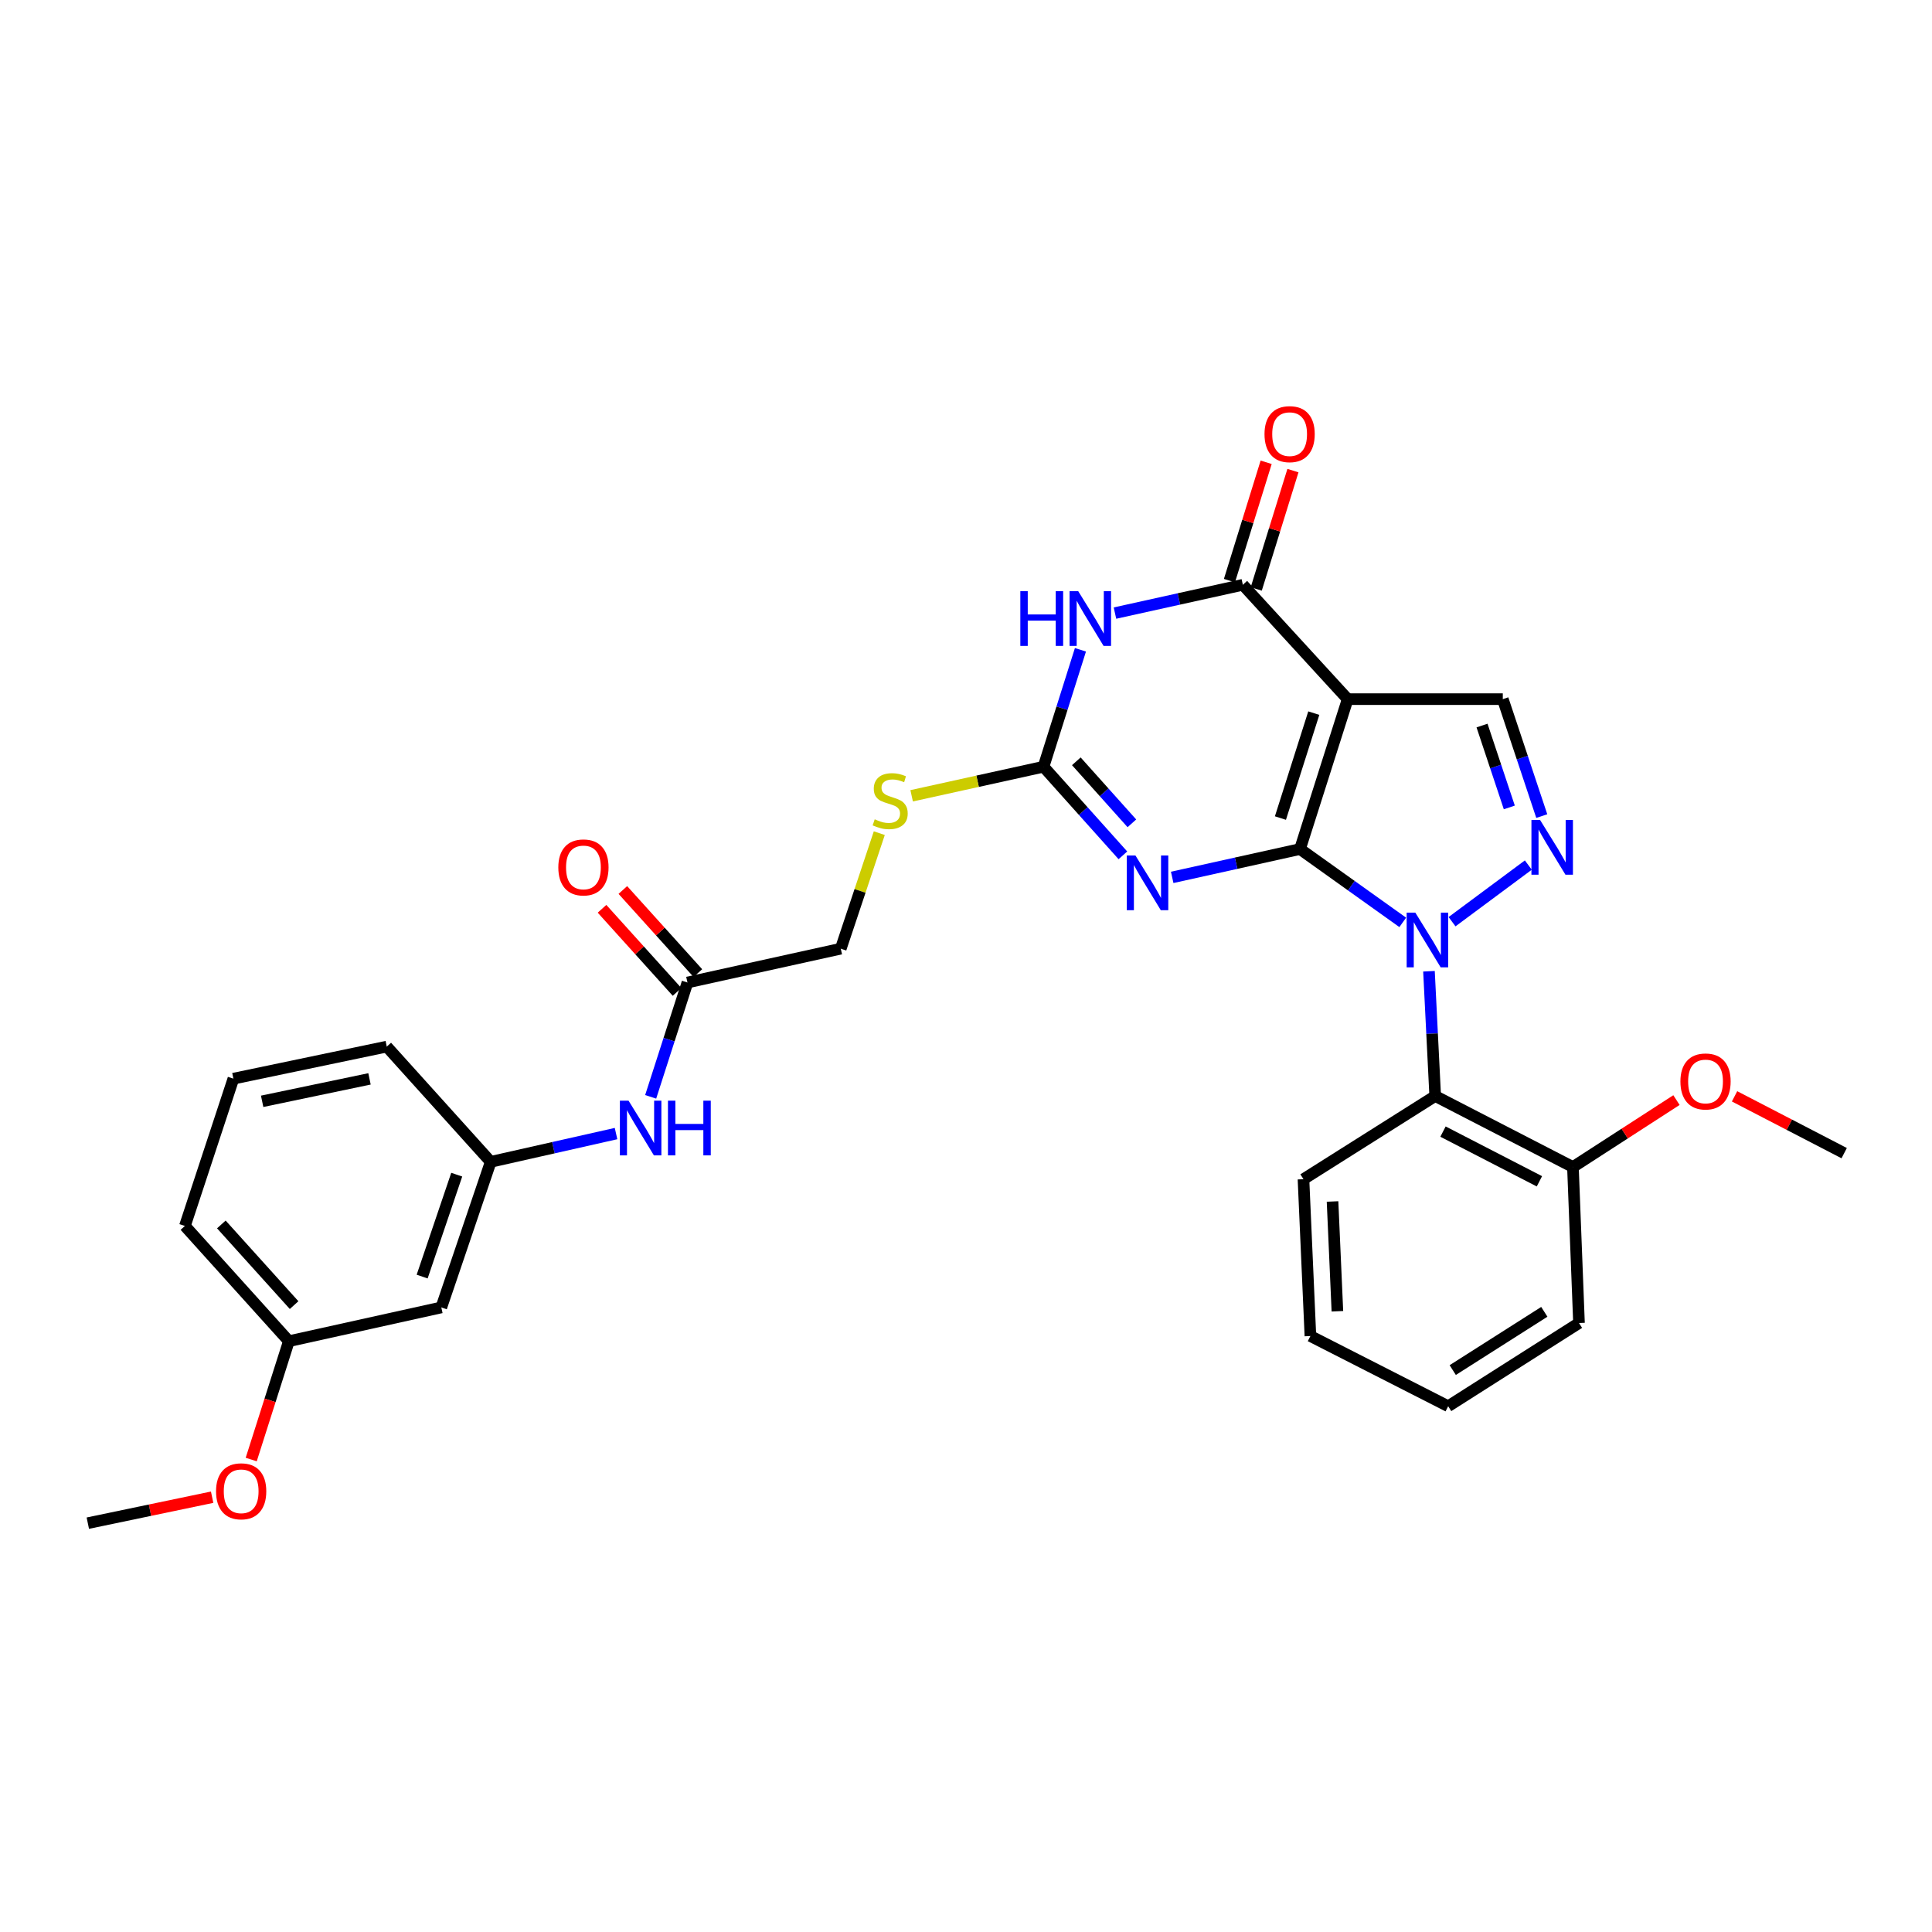 <?xml version='1.0' encoding='iso-8859-1'?>
<svg version='1.1' baseProfile='full'
              xmlns='http://www.w3.org/2000/svg'
                      xmlns:rdkit='http://www.rdkit.org/xml'
                      xmlns:xlink='http://www.w3.org/1999/xlink'
                  xml:space='preserve'
width='1000px' height='1000px' viewBox='0 0 1000 1000'>
<!-- END OF HEADER -->
<rect style='opacity:1.0;fill:#FFFFFF;stroke:none' width='1000' height='1000' x='0' y='0'> </rect>
<path class='bond-0' d='M 672.885,439.464 L 699.472,458.443' style='fill:none;fill-rule:evenodd;stroke:#000000;stroke-width:6px;stroke-linecap:butt;stroke-linejoin:miter;stroke-opacity:1' />
<path class='bond-0' d='M 699.472,458.443 L 726.059,477.423' style='fill:none;fill-rule:evenodd;stroke:#0000FF;stroke-width:6px;stroke-linecap:butt;stroke-linejoin:miter;stroke-opacity:1' />
<path class='bond-1' d='M 672.885,439.464 L 697.554,361.875' style='fill:none;fill-rule:evenodd;stroke:#000000;stroke-width:6px;stroke-linecap:butt;stroke-linejoin:miter;stroke-opacity:1' />
<path class='bond-1' d='M 662.747,423.426 L 680.015,369.114' style='fill:none;fill-rule:evenodd;stroke:#000000;stroke-width:6px;stroke-linecap:butt;stroke-linejoin:miter;stroke-opacity:1' />
<path class='bond-2' d='M 672.885,439.464 L 639.805,446.798' style='fill:none;fill-rule:evenodd;stroke:#000000;stroke-width:6px;stroke-linecap:butt;stroke-linejoin:miter;stroke-opacity:1' />
<path class='bond-2' d='M 639.805,446.798 L 606.726,454.132' style='fill:none;fill-rule:evenodd;stroke:#0000FF;stroke-width:6px;stroke-linecap:butt;stroke-linejoin:miter;stroke-opacity:1' />
<path class='bond-4' d='M 751.576,477.068 L 791.056,447.757' style='fill:none;fill-rule:evenodd;stroke:#0000FF;stroke-width:6px;stroke-linecap:butt;stroke-linejoin:miter;stroke-opacity:1' />
<path class='bond-8' d='M 739.633,502.717 L 741.246,535.005' style='fill:none;fill-rule:evenodd;stroke:#0000FF;stroke-width:6px;stroke-linecap:butt;stroke-linejoin:miter;stroke-opacity:1' />
<path class='bond-8' d='M 741.246,535.005 L 742.858,567.294' style='fill:none;fill-rule:evenodd;stroke:#000000;stroke-width:6px;stroke-linecap:butt;stroke-linejoin:miter;stroke-opacity:1' />
<path class='bond-5' d='M 697.554,361.875 L 643.295,302.687' style='fill:none;fill-rule:evenodd;stroke:#000000;stroke-width:6px;stroke-linecap:butt;stroke-linejoin:miter;stroke-opacity:1' />
<path class='bond-7' d='M 697.554,361.875 L 777.845,361.875' style='fill:none;fill-rule:evenodd;stroke:#000000;stroke-width:6px;stroke-linecap:butt;stroke-linejoin:miter;stroke-opacity:1' />
<path class='bond-6' d='M 581.208,442.719 L 560.666,419.786' style='fill:none;fill-rule:evenodd;stroke:#0000FF;stroke-width:6px;stroke-linecap:butt;stroke-linejoin:miter;stroke-opacity:1' />
<path class='bond-6' d='M 560.666,419.786 L 540.125,396.854' style='fill:none;fill-rule:evenodd;stroke:#000000;stroke-width:6px;stroke-linecap:butt;stroke-linejoin:miter;stroke-opacity:1' />
<path class='bond-6' d='M 585.861,426.151 L 571.483,410.098' style='fill:none;fill-rule:evenodd;stroke:#0000FF;stroke-width:6px;stroke-linecap:butt;stroke-linejoin:miter;stroke-opacity:1' />
<path class='bond-6' d='M 571.483,410.098 L 557.104,394.045' style='fill:none;fill-rule:evenodd;stroke:#000000;stroke-width:6px;stroke-linecap:butt;stroke-linejoin:miter;stroke-opacity:1' />
<path class='bond-3' d='M 559.237,336.331 L 549.681,366.592' style='fill:none;fill-rule:evenodd;stroke:#0000FF;stroke-width:6px;stroke-linecap:butt;stroke-linejoin:miter;stroke-opacity:1' />
<path class='bond-3' d='M 549.681,366.592 L 540.125,396.854' style='fill:none;fill-rule:evenodd;stroke:#000000;stroke-width:6px;stroke-linecap:butt;stroke-linejoin:miter;stroke-opacity:1' />
<path class='bond-31' d='M 577.104,317.336 L 610.2,310.012' style='fill:none;fill-rule:evenodd;stroke:#0000FF;stroke-width:6px;stroke-linecap:butt;stroke-linejoin:miter;stroke-opacity:1' />
<path class='bond-31' d='M 610.2,310.012 L 643.295,302.687' style='fill:none;fill-rule:evenodd;stroke:#000000;stroke-width:6px;stroke-linecap:butt;stroke-linejoin:miter;stroke-opacity:1' />
<path class='bond-30' d='M 798.017,422.403 L 787.931,392.139' style='fill:none;fill-rule:evenodd;stroke:#0000FF;stroke-width:6px;stroke-linecap:butt;stroke-linejoin:miter;stroke-opacity:1' />
<path class='bond-30' d='M 787.931,392.139 L 777.845,361.875' style='fill:none;fill-rule:evenodd;stroke:#000000;stroke-width:6px;stroke-linecap:butt;stroke-linejoin:miter;stroke-opacity:1' />
<path class='bond-30' d='M 781.215,417.915 L 774.155,396.73' style='fill:none;fill-rule:evenodd;stroke:#0000FF;stroke-width:6px;stroke-linecap:butt;stroke-linejoin:miter;stroke-opacity:1' />
<path class='bond-30' d='M 774.155,396.73 L 767.095,375.545' style='fill:none;fill-rule:evenodd;stroke:#000000;stroke-width:6px;stroke-linecap:butt;stroke-linejoin:miter;stroke-opacity:1' />
<path class='bond-12' d='M 650.229,304.838 L 659.728,274.211' style='fill:none;fill-rule:evenodd;stroke:#000000;stroke-width:6px;stroke-linecap:butt;stroke-linejoin:miter;stroke-opacity:1' />
<path class='bond-12' d='M 659.728,274.211 L 669.227,243.584' style='fill:none;fill-rule:evenodd;stroke:#FF0000;stroke-width:6px;stroke-linecap:butt;stroke-linejoin:miter;stroke-opacity:1' />
<path class='bond-12' d='M 636.36,300.537 L 645.859,269.91' style='fill:none;fill-rule:evenodd;stroke:#000000;stroke-width:6px;stroke-linecap:butt;stroke-linejoin:miter;stroke-opacity:1' />
<path class='bond-12' d='M 645.859,269.91 L 655.358,239.283' style='fill:none;fill-rule:evenodd;stroke:#FF0000;stroke-width:6px;stroke-linecap:butt;stroke-linejoin:miter;stroke-opacity:1' />
<path class='bond-10' d='M 540.125,396.854 L 505.996,404.378' style='fill:none;fill-rule:evenodd;stroke:#000000;stroke-width:6px;stroke-linecap:butt;stroke-linejoin:miter;stroke-opacity:1' />
<path class='bond-10' d='M 505.996,404.378 L 471.866,411.902' style='fill:none;fill-rule:evenodd;stroke:#CCCC00;stroke-width:6px;stroke-linecap:butt;stroke-linejoin:miter;stroke-opacity:1' />
<path class='bond-13' d='M 742.858,567.294 L 814.147,604.056' style='fill:none;fill-rule:evenodd;stroke:#000000;stroke-width:6px;stroke-linecap:butt;stroke-linejoin:miter;stroke-opacity:1' />
<path class='bond-13' d='M 746.896,585.714 L 796.798,611.447' style='fill:none;fill-rule:evenodd;stroke:#000000;stroke-width:6px;stroke-linecap:butt;stroke-linejoin:miter;stroke-opacity:1' />
<path class='bond-19' d='M 742.858,567.294 L 674.676,610.348' style='fill:none;fill-rule:evenodd;stroke:#000000;stroke-width:6px;stroke-linecap:butt;stroke-linejoin:miter;stroke-opacity:1' />
<path class='bond-9' d='M 355.826,508.542 L 435.181,491.037' style='fill:none;fill-rule:evenodd;stroke:#000000;stroke-width:6px;stroke-linecap:butt;stroke-linejoin:miter;stroke-opacity:1' />
<path class='bond-11' d='M 355.826,508.542 L 346.305,538.134' style='fill:none;fill-rule:evenodd;stroke:#000000;stroke-width:6px;stroke-linecap:butt;stroke-linejoin:miter;stroke-opacity:1' />
<path class='bond-11' d='M 346.305,538.134 L 336.785,567.726' style='fill:none;fill-rule:evenodd;stroke:#0000FF;stroke-width:6px;stroke-linecap:butt;stroke-linejoin:miter;stroke-opacity:1' />
<path class='bond-16' d='M 361.215,503.677 L 341.8,482.167' style='fill:none;fill-rule:evenodd;stroke:#000000;stroke-width:6px;stroke-linecap:butt;stroke-linejoin:miter;stroke-opacity:1' />
<path class='bond-16' d='M 341.8,482.167 L 322.385,460.658' style='fill:none;fill-rule:evenodd;stroke:#FF0000;stroke-width:6px;stroke-linecap:butt;stroke-linejoin:miter;stroke-opacity:1' />
<path class='bond-16' d='M 350.436,513.407 L 331.021,491.897' style='fill:none;fill-rule:evenodd;stroke:#000000;stroke-width:6px;stroke-linecap:butt;stroke-linejoin:miter;stroke-opacity:1' />
<path class='bond-16' d='M 331.021,491.897 L 311.606,470.387' style='fill:none;fill-rule:evenodd;stroke:#FF0000;stroke-width:6px;stroke-linecap:butt;stroke-linejoin:miter;stroke-opacity:1' />
<path class='bond-17' d='M 455.118,431.252 L 445.15,461.144' style='fill:none;fill-rule:evenodd;stroke:#CCCC00;stroke-width:6px;stroke-linecap:butt;stroke-linejoin:miter;stroke-opacity:1' />
<path class='bond-17' d='M 445.15,461.144 L 435.181,491.037' style='fill:none;fill-rule:evenodd;stroke:#000000;stroke-width:6px;stroke-linecap:butt;stroke-linejoin:miter;stroke-opacity:1' />
<path class='bond-14' d='M 318.864,586.735 L 286.426,594.052' style='fill:none;fill-rule:evenodd;stroke:#0000FF;stroke-width:6px;stroke-linecap:butt;stroke-linejoin:miter;stroke-opacity:1' />
<path class='bond-14' d='M 286.426,594.052 L 253.988,601.369' style='fill:none;fill-rule:evenodd;stroke:#000000;stroke-width:6px;stroke-linecap:butt;stroke-linejoin:miter;stroke-opacity:1' />
<path class='bond-20' d='M 814.147,604.056 L 840.942,586.731' style='fill:none;fill-rule:evenodd;stroke:#000000;stroke-width:6px;stroke-linecap:butt;stroke-linejoin:miter;stroke-opacity:1' />
<path class='bond-20' d='M 840.942,586.731 L 867.738,569.405' style='fill:none;fill-rule:evenodd;stroke:#FF0000;stroke-width:6px;stroke-linecap:butt;stroke-linejoin:miter;stroke-opacity:1' />
<path class='bond-24' d='M 814.147,604.056 L 817.285,684.791' style='fill:none;fill-rule:evenodd;stroke:#000000;stroke-width:6px;stroke-linecap:butt;stroke-linejoin:miter;stroke-opacity:1' />
<path class='bond-15' d='M 253.988,601.369 L 228.423,676.724' style='fill:none;fill-rule:evenodd;stroke:#000000;stroke-width:6px;stroke-linecap:butt;stroke-linejoin:miter;stroke-opacity:1' />
<path class='bond-15' d='M 236.402,608.007 L 218.507,660.755' style='fill:none;fill-rule:evenodd;stroke:#000000;stroke-width:6px;stroke-linecap:butt;stroke-linejoin:miter;stroke-opacity:1' />
<path class='bond-23' d='M 253.988,601.369 L 200.188,541.722' style='fill:none;fill-rule:evenodd;stroke:#000000;stroke-width:6px;stroke-linecap:butt;stroke-linejoin:miter;stroke-opacity:1' />
<path class='bond-18' d='M 228.423,676.724 L 149.519,694.197' style='fill:none;fill-rule:evenodd;stroke:#000000;stroke-width:6px;stroke-linecap:butt;stroke-linejoin:miter;stroke-opacity:1' />
<path class='bond-21' d='M 149.519,694.197 L 139.775,724.825' style='fill:none;fill-rule:evenodd;stroke:#000000;stroke-width:6px;stroke-linecap:butt;stroke-linejoin:miter;stroke-opacity:1' />
<path class='bond-21' d='M 139.775,724.825 L 130.03,755.454' style='fill:none;fill-rule:evenodd;stroke:#FF0000;stroke-width:6px;stroke-linecap:butt;stroke-linejoin:miter;stroke-opacity:1' />
<path class='bond-33' d='M 149.519,694.197 L 95.712,634.549' style='fill:none;fill-rule:evenodd;stroke:#000000;stroke-width:6px;stroke-linecap:butt;stroke-linejoin:miter;stroke-opacity:1' />
<path class='bond-33' d='M 152.23,675.523 L 114.565,633.77' style='fill:none;fill-rule:evenodd;stroke:#000000;stroke-width:6px;stroke-linecap:butt;stroke-linejoin:miter;stroke-opacity:1' />
<path class='bond-28' d='M 674.676,610.348 L 678.265,691.527' style='fill:none;fill-rule:evenodd;stroke:#000000;stroke-width:6px;stroke-linecap:butt;stroke-linejoin:miter;stroke-opacity:1' />
<path class='bond-28' d='M 689.721,621.883 L 692.233,678.708' style='fill:none;fill-rule:evenodd;stroke:#000000;stroke-width:6px;stroke-linecap:butt;stroke-linejoin:miter;stroke-opacity:1' />
<path class='bond-26' d='M 897.802,567.463 L 926.174,582.165' style='fill:none;fill-rule:evenodd;stroke:#FF0000;stroke-width:6px;stroke-linecap:butt;stroke-linejoin:miter;stroke-opacity:1' />
<path class='bond-26' d='M 926.174,582.165 L 954.545,596.868' style='fill:none;fill-rule:evenodd;stroke:#000000;stroke-width:6px;stroke-linecap:butt;stroke-linejoin:miter;stroke-opacity:1' />
<path class='bond-27' d='M 109.799,774.948 L 77.627,781.668' style='fill:none;fill-rule:evenodd;stroke:#FF0000;stroke-width:6px;stroke-linecap:butt;stroke-linejoin:miter;stroke-opacity:1' />
<path class='bond-27' d='M 77.627,781.668 L 45.455,788.388' style='fill:none;fill-rule:evenodd;stroke:#000000;stroke-width:6px;stroke-linecap:butt;stroke-linejoin:miter;stroke-opacity:1' />
<path class='bond-22' d='M 120.809,558.316 L 200.188,541.722' style='fill:none;fill-rule:evenodd;stroke:#000000;stroke-width:6px;stroke-linecap:butt;stroke-linejoin:miter;stroke-opacity:1' />
<path class='bond-22' d='M 135.687,570.04 L 191.253,558.424' style='fill:none;fill-rule:evenodd;stroke:#000000;stroke-width:6px;stroke-linecap:butt;stroke-linejoin:miter;stroke-opacity:1' />
<path class='bond-25' d='M 120.809,558.316 L 95.712,634.549' style='fill:none;fill-rule:evenodd;stroke:#000000;stroke-width:6px;stroke-linecap:butt;stroke-linejoin:miter;stroke-opacity:1' />
<path class='bond-32' d='M 817.285,684.791 L 749.57,727.861' style='fill:none;fill-rule:evenodd;stroke:#000000;stroke-width:6px;stroke-linecap:butt;stroke-linejoin:miter;stroke-opacity:1' />
<path class='bond-32' d='M 799.334,678.999 L 751.934,709.148' style='fill:none;fill-rule:evenodd;stroke:#000000;stroke-width:6px;stroke-linecap:butt;stroke-linejoin:miter;stroke-opacity:1' />
<path class='bond-29' d='M 678.265,691.527 L 749.57,727.861' style='fill:none;fill-rule:evenodd;stroke:#000000;stroke-width:6px;stroke-linecap:butt;stroke-linejoin:miter;stroke-opacity:1' />
<path  class='atom-1' d='M 732.565 472.375
L 741.845 487.375
Q 742.765 488.855, 744.245 491.535
Q 745.725 494.215, 745.805 494.375
L 745.805 472.375
L 749.565 472.375
L 749.565 500.695
L 745.685 500.695
L 735.725 484.295
Q 734.565 482.375, 733.325 480.175
Q 732.125 477.975, 731.765 477.295
L 731.765 500.695
L 728.085 500.695
L 728.085 472.375
L 732.565 472.375
' fill='#0000FF'/>
<path  class='atom-3' d='M 587.705 442.801
L 596.985 457.801
Q 597.905 459.281, 599.385 461.961
Q 600.865 464.641, 600.945 464.801
L 600.945 442.801
L 604.705 442.801
L 604.705 471.121
L 600.825 471.121
L 590.865 454.721
Q 589.705 452.801, 588.465 450.601
Q 587.265 448.401, 586.905 447.721
L 586.905 471.121
L 583.225 471.121
L 583.225 442.801
L 587.705 442.801
' fill='#0000FF'/>
<path  class='atom-4' d='M 528.123 306
L 531.963 306
L 531.963 318.04
L 546.443 318.04
L 546.443 306
L 550.283 306
L 550.283 334.32
L 546.443 334.32
L 546.443 321.24
L 531.963 321.24
L 531.963 334.32
L 528.123 334.32
L 528.123 306
' fill='#0000FF'/>
<path  class='atom-4' d='M 558.083 306
L 567.363 321
Q 568.283 322.48, 569.763 325.16
Q 571.243 327.84, 571.323 328
L 571.323 306
L 575.083 306
L 575.083 334.32
L 571.203 334.32
L 561.243 317.92
Q 560.083 316, 558.843 313.8
Q 557.643 311.6, 557.283 310.92
L 557.283 334.32
L 553.603 334.32
L 553.603 306
L 558.083 306
' fill='#0000FF'/>
<path  class='atom-5' d='M 797.149 424.425
L 806.429 439.425
Q 807.349 440.905, 808.829 443.585
Q 810.309 446.265, 810.389 446.425
L 810.389 424.425
L 814.149 424.425
L 814.149 452.745
L 810.269 452.745
L 800.309 436.345
Q 799.149 434.425, 797.909 432.225
Q 796.709 430.025, 796.349 429.345
L 796.349 452.745
L 792.669 452.745
L 792.669 424.425
L 797.149 424.425
' fill='#0000FF'/>
<path  class='atom-11' d='M 452.754 424.071
Q 453.074 424.191, 454.394 424.751
Q 455.714 425.311, 457.154 425.671
Q 458.634 425.991, 460.074 425.991
Q 462.754 425.991, 464.314 424.711
Q 465.874 423.391, 465.874 421.111
Q 465.874 419.551, 465.074 418.591
Q 464.314 417.631, 463.114 417.111
Q 461.914 416.591, 459.914 415.991
Q 457.394 415.231, 455.874 414.511
Q 454.394 413.791, 453.314 412.271
Q 452.274 410.751, 452.274 408.191
Q 452.274 404.631, 454.674 402.431
Q 457.114 400.231, 461.914 400.231
Q 465.194 400.231, 468.914 401.791
L 467.994 404.871
Q 464.594 403.471, 462.034 403.471
Q 459.274 403.471, 457.754 404.631
Q 456.234 405.751, 456.274 407.711
Q 456.274 409.231, 457.034 410.151
Q 457.834 411.071, 458.954 411.591
Q 460.114 412.111, 462.034 412.711
Q 464.594 413.511, 466.114 414.311
Q 467.634 415.111, 468.714 416.751
Q 469.834 418.351, 469.834 421.111
Q 469.834 425.031, 467.194 427.151
Q 464.594 429.231, 460.234 429.231
Q 457.714 429.231, 455.794 428.671
Q 453.914 428.151, 451.674 427.231
L 452.754 424.071
' fill='#CCCC00'/>
<path  class='atom-12' d='M 325.332 569.704
L 334.612 584.704
Q 335.532 586.184, 337.012 588.864
Q 338.492 591.544, 338.572 591.704
L 338.572 569.704
L 342.332 569.704
L 342.332 598.024
L 338.452 598.024
L 328.492 581.624
Q 327.332 579.704, 326.092 577.504
Q 324.892 575.304, 324.532 574.624
L 324.532 598.024
L 320.852 598.024
L 320.852 569.704
L 325.332 569.704
' fill='#0000FF'/>
<path  class='atom-12' d='M 345.732 569.704
L 349.572 569.704
L 349.572 581.744
L 364.052 581.744
L 364.052 569.704
L 367.892 569.704
L 367.892 598.024
L 364.052 598.024
L 364.052 584.944
L 349.572 584.944
L 349.572 598.024
L 345.732 598.024
L 345.732 569.704
' fill='#0000FF'/>
<path  class='atom-13' d='M 654.504 224.711
Q 654.504 217.911, 657.864 214.111
Q 661.224 210.311, 667.504 210.311
Q 673.784 210.311, 677.144 214.111
Q 680.504 217.911, 680.504 224.711
Q 680.504 231.591, 677.104 235.511
Q 673.704 239.391, 667.504 239.391
Q 661.264 239.391, 657.864 235.511
Q 654.504 231.631, 654.504 224.711
M 667.504 236.191
Q 671.824 236.191, 674.144 233.311
Q 676.504 230.391, 676.504 224.711
Q 676.504 219.151, 674.144 216.351
Q 671.824 213.511, 667.504 213.511
Q 663.184 213.511, 660.824 216.311
Q 658.504 219.111, 658.504 224.711
Q 658.504 230.431, 660.824 233.311
Q 663.184 236.191, 667.504 236.191
' fill='#FF0000'/>
<path  class='atom-17' d='M 288.986 448.974
Q 288.986 442.174, 292.346 438.374
Q 295.706 434.574, 301.986 434.574
Q 308.266 434.574, 311.626 438.374
Q 314.986 442.174, 314.986 448.974
Q 314.986 455.854, 311.586 459.774
Q 308.186 463.654, 301.986 463.654
Q 295.746 463.654, 292.346 459.774
Q 288.986 455.894, 288.986 448.974
M 301.986 460.454
Q 306.306 460.454, 308.626 457.574
Q 310.986 454.654, 310.986 448.974
Q 310.986 443.414, 308.626 440.614
Q 306.306 437.774, 301.986 437.774
Q 297.666 437.774, 295.306 440.574
Q 292.986 443.374, 292.986 448.974
Q 292.986 454.694, 295.306 457.574
Q 297.666 460.454, 301.986 460.454
' fill='#FF0000'/>
<path  class='atom-21' d='M 869.781 559.759
Q 869.781 552.959, 873.141 549.159
Q 876.501 545.359, 882.781 545.359
Q 889.061 545.359, 892.421 549.159
Q 895.781 552.959, 895.781 559.759
Q 895.781 566.639, 892.381 570.559
Q 888.981 574.439, 882.781 574.439
Q 876.541 574.439, 873.141 570.559
Q 869.781 566.679, 869.781 559.759
M 882.781 571.239
Q 887.101 571.239, 889.421 568.359
Q 891.781 565.439, 891.781 559.759
Q 891.781 554.199, 889.421 551.399
Q 887.101 548.559, 882.781 548.559
Q 878.461 548.559, 876.101 551.359
Q 873.781 554.159, 873.781 559.759
Q 873.781 565.479, 876.101 568.359
Q 878.461 571.239, 882.781 571.239
' fill='#FF0000'/>
<path  class='atom-22' d='M 111.826 771.89
Q 111.826 765.09, 115.186 761.29
Q 118.546 757.49, 124.826 757.49
Q 131.106 757.49, 134.466 761.29
Q 137.826 765.09, 137.826 771.89
Q 137.826 778.77, 134.426 782.69
Q 131.026 786.57, 124.826 786.57
Q 118.586 786.57, 115.186 782.69
Q 111.826 778.81, 111.826 771.89
M 124.826 783.37
Q 129.146 783.37, 131.466 780.49
Q 133.826 777.57, 133.826 771.89
Q 133.826 766.33, 131.466 763.53
Q 129.146 760.69, 124.826 760.69
Q 120.506 760.69, 118.146 763.49
Q 115.826 766.29, 115.826 771.89
Q 115.826 777.61, 118.146 780.49
Q 120.506 783.37, 124.826 783.37
' fill='#FF0000'/>
</svg>
